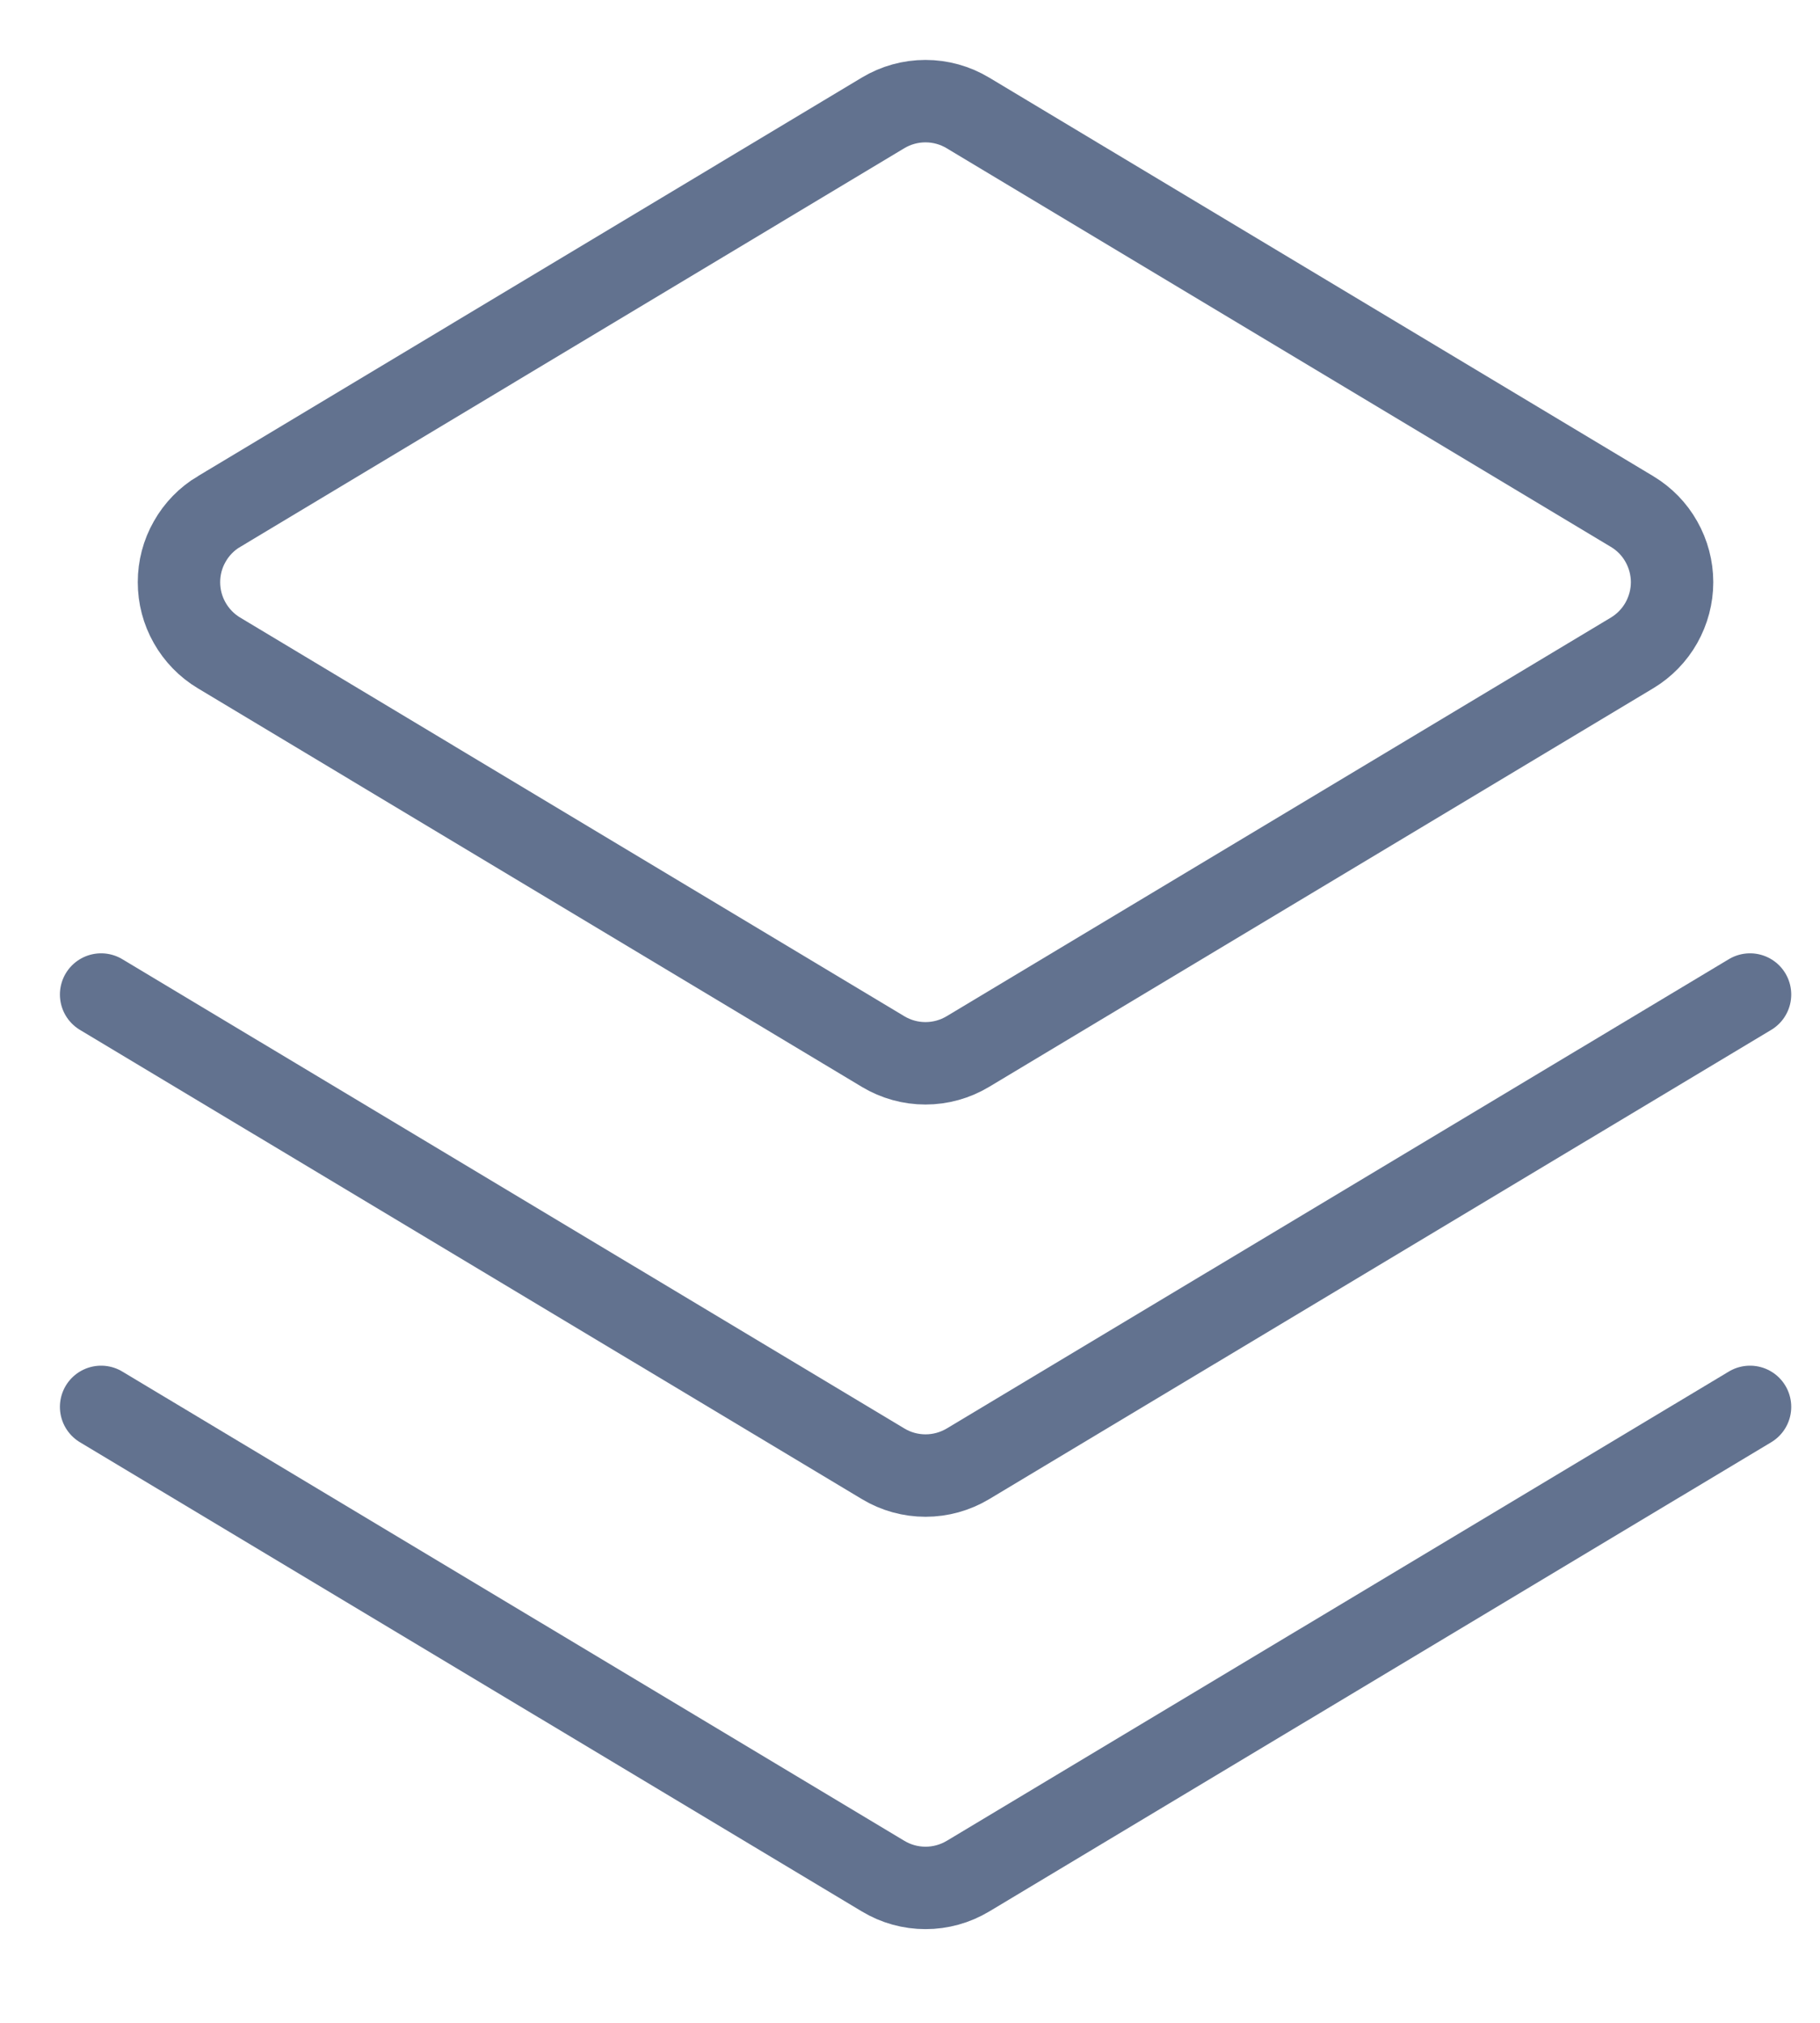 <svg width="18" height="20" viewBox="0 0 18 20" fill="none" xmlns="http://www.w3.org/2000/svg">
<path fill-rule="evenodd" clip-rule="evenodd" d="M2.166 5.058L8.734 1.116C8.861 1.04 9.005 1 9.153 1C9.301 1 9.445 1.04 9.572 1.116L16.142 5.058C16.262 5.13 16.362 5.232 16.431 5.355C16.5 5.477 16.537 5.616 16.537 5.756C16.537 5.897 16.5 6.035 16.431 6.158C16.362 6.28 16.262 6.383 16.142 6.455L9.572 10.397C9.445 10.473 9.301 10.513 9.153 10.513C9.005 10.513 8.861 10.473 8.734 10.397L2.165 6.455C2.045 6.383 1.945 6.28 1.876 6.158C1.806 6.035 1.77 5.897 1.77 5.756C1.77 5.616 1.806 5.477 1.876 5.355C1.945 5.232 2.045 5.13 2.165 5.058H2.166Z" stroke="#62728F" stroke-width="0.815" stroke-linecap="square"/>
<path d="M17.308 9.833L9.573 14.473C9.446 14.549 9.301 14.589 9.154 14.589C9.006 14.589 8.861 14.549 8.735 14.473L1 9.833" stroke="#62728F" stroke-width="0.815" stroke-linecap="round"/>
<path d="M17.308 13.91L9.573 18.55C9.446 18.626 9.301 18.666 9.154 18.666C9.006 18.666 8.861 18.626 8.735 18.55L1 13.91" stroke="#62728F" stroke-width="0.815" stroke-linecap="round"/>
</svg>
